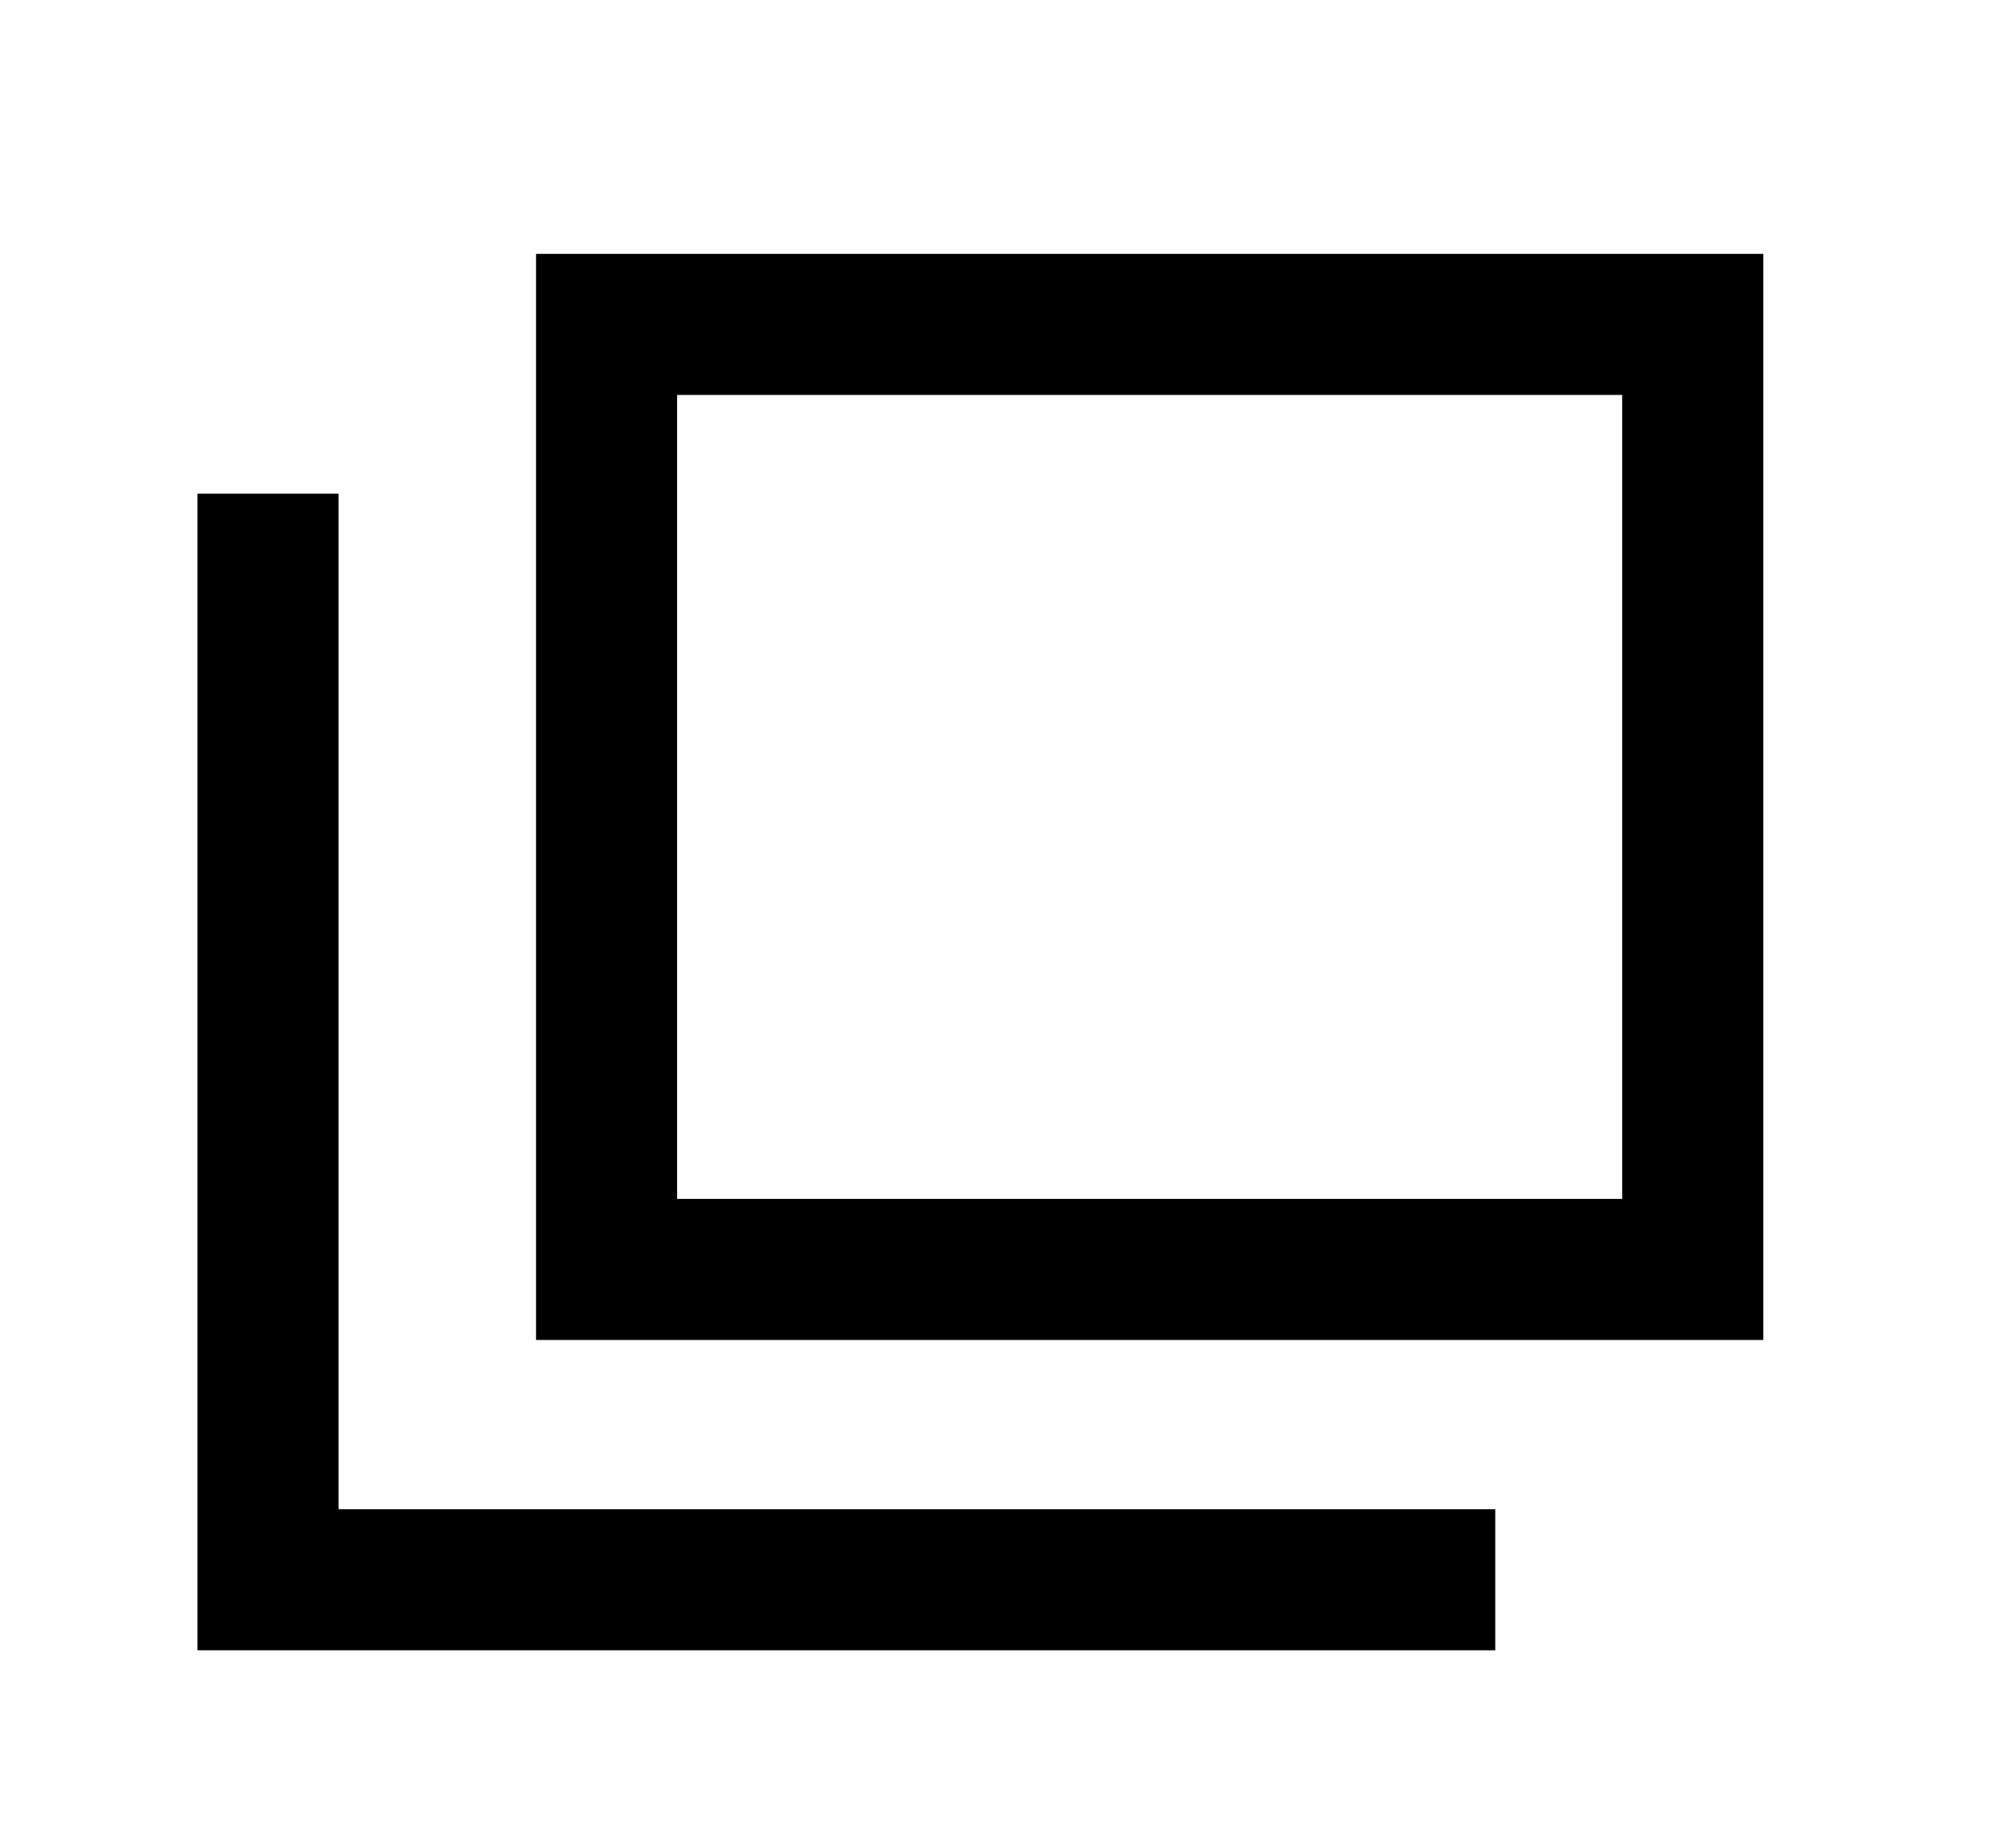 <?xml version="1.0" encoding="UTF-8"?>
<svg id="_レイヤー_1" data-name="レイヤー 1" xmlns="http://www.w3.org/2000/svg" version="1.1" viewBox="0 0 14.1 13.1">
  <defs>
    <style>
      .cls-1 {
        fill: #000;
        stroke-width: 0px;
      }
    </style>
  </defs>
  <path class="cls-1" d="M12.5,9.5H3.8V1.8h8.7v7.7ZM4.8,8.5h6.7V2.8h-6.7v5.7Z"/>
  <polygon class="cls-1" points="10.6 11.7 1.4 11.7 1.4 3.5 2.4 3.5 2.4 10.7 10.6 10.7 10.6 11.7"/>
</svg>